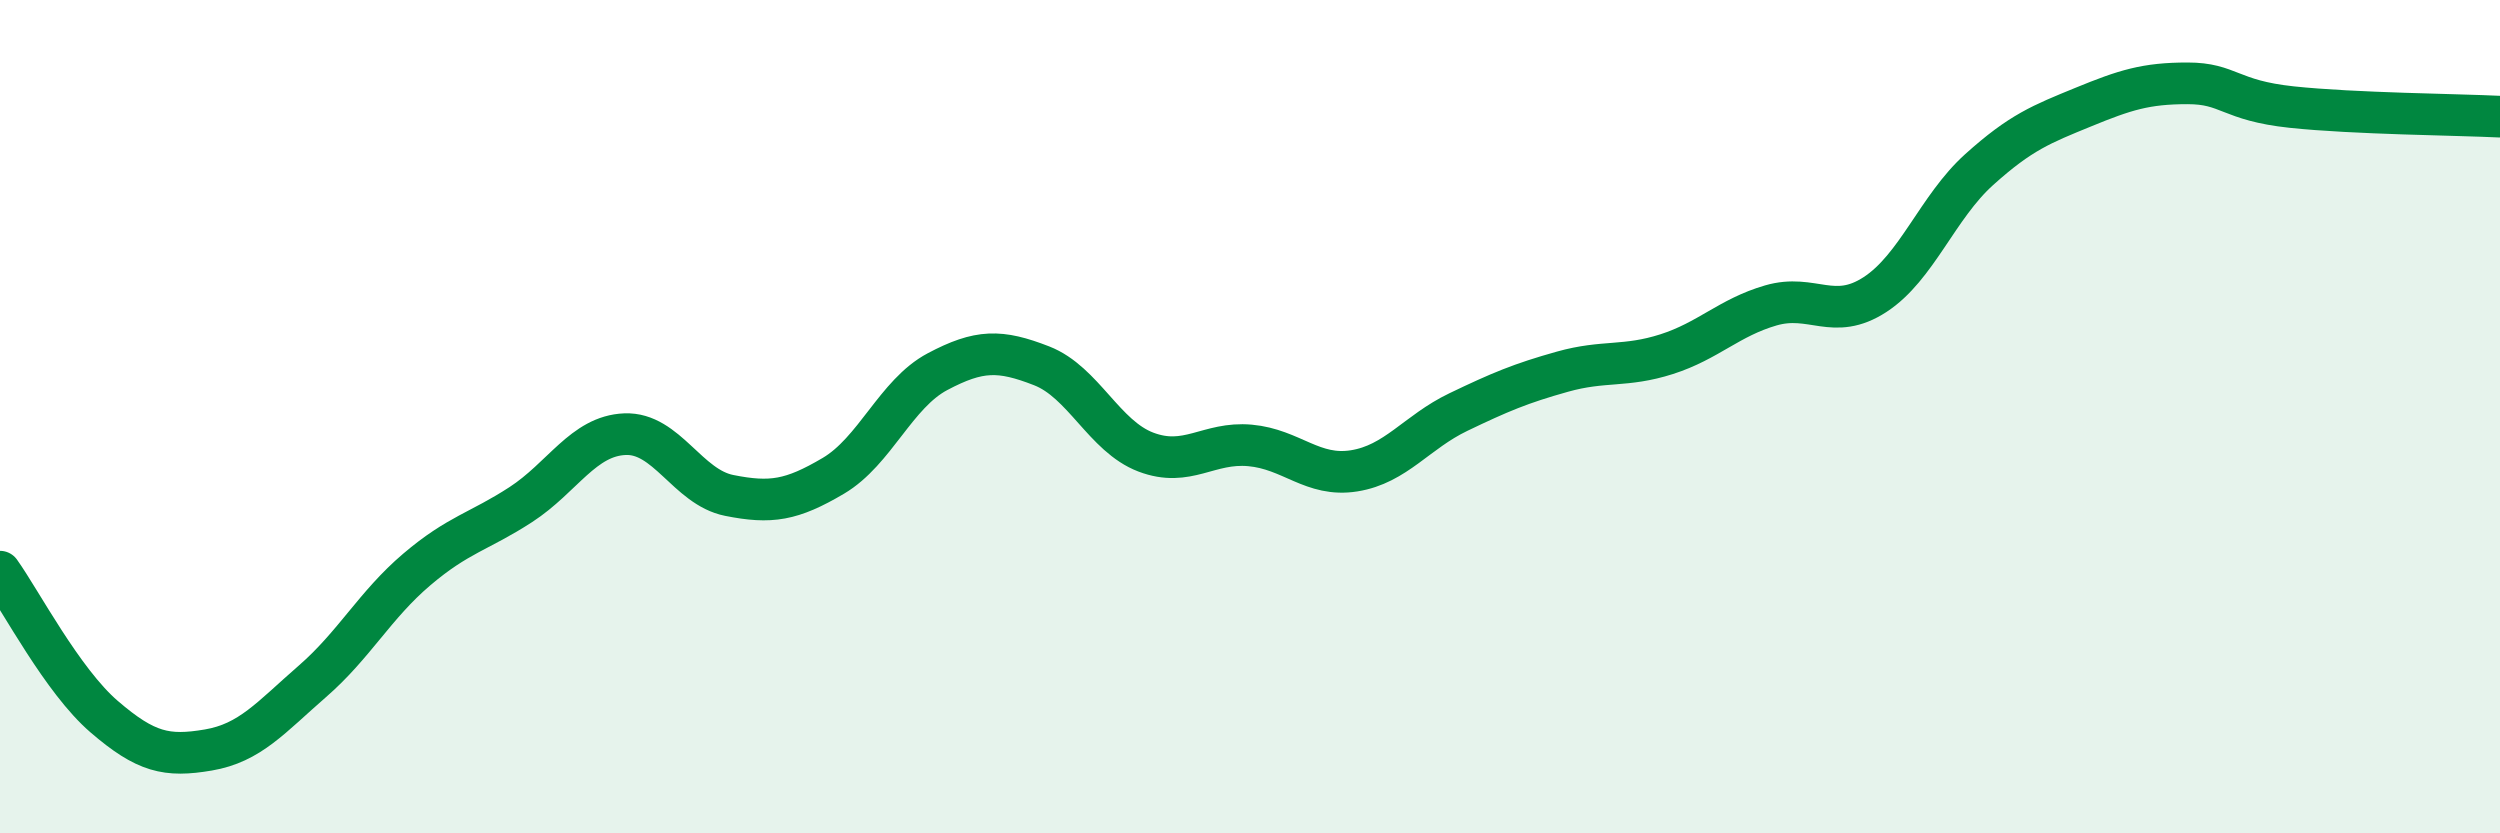 
    <svg width="60" height="20" viewBox="0 0 60 20" xmlns="http://www.w3.org/2000/svg">
      <path
        d="M 0,13.72 C 0.5,14.42 1.5,16.34 2.5,17.2 C 3.5,18.06 4,18.17 5,18 C 6,17.83 6.5,17.22 7.5,16.35 C 8.5,15.48 9,14.52 10,13.67 C 11,12.82 11.5,12.76 12.5,12.11 C 13.5,11.46 14,10.46 15,10.42 C 16,10.38 16.5,11.69 17.5,11.89 C 18.5,12.09 19,12.01 20,11.42 C 21,10.83 21.5,9.45 22.5,8.92 C 23.5,8.39 24,8.39 25,8.78 C 26,9.17 26.5,10.47 27.5,10.85 C 28.5,11.23 29,10.6 30,10.69 C 31,10.78 31.5,11.46 32.5,11.3 C 33.5,11.14 34,10.37 35,9.89 C 36,9.41 36.5,9.2 37.5,8.92 C 38.5,8.64 39,8.82 40,8.5 C 41,8.18 41.5,7.62 42.5,7.33 C 43.5,7.04 44,7.72 45,7.07 C 46,6.42 46.5,4.97 47.5,4.07 C 48.5,3.17 49,2.98 50,2.57 C 51,2.16 51.5,2 52.5,2 C 53.5,2 53.5,2.41 55,2.57 C 56.5,2.73 59,2.75 60,2.8L60 20L0 20Z"
        fill="#008740"
        opacity="0.1"
        stroke-linecap="round"
        stroke-linejoin="round"
      />
      <path
        d="M 0,13.72 C 0.5,14.42 1.5,16.34 2.5,17.2 C 3.5,18.06 4,18.17 5,18 C 6,17.83 6.5,17.22 7.5,16.35 C 8.5,15.48 9,14.52 10,13.67 C 11,12.82 11.5,12.76 12.5,12.11 C 13.5,11.46 14,10.46 15,10.42 C 16,10.38 16.5,11.69 17.5,11.89 C 18.5,12.09 19,12.01 20,11.42 C 21,10.83 21.5,9.45 22.5,8.92 C 23.5,8.39 24,8.39 25,8.78 C 26,9.17 26.5,10.47 27.5,10.85 C 28.5,11.23 29,10.6 30,10.69 C 31,10.78 31.5,11.46 32.5,11.3 C 33.5,11.14 34,10.37 35,9.89 C 36,9.41 36.5,9.2 37.5,8.92 C 38.5,8.64 39,8.82 40,8.5 C 41,8.18 41.5,7.62 42.5,7.33 C 43.5,7.04 44,7.72 45,7.07 C 46,6.42 46.5,4.97 47.5,4.07 C 48.5,3.17 49,2.98 50,2.57 C 51,2.16 51.5,2 52.5,2 C 53.5,2 53.5,2.41 55,2.57 C 56.5,2.73 59,2.75 60,2.8"
        stroke="#008740"
        stroke-width="1"
        fill="none"
        stroke-linecap="round"
        stroke-linejoin="round"
      />
    </svg>
  